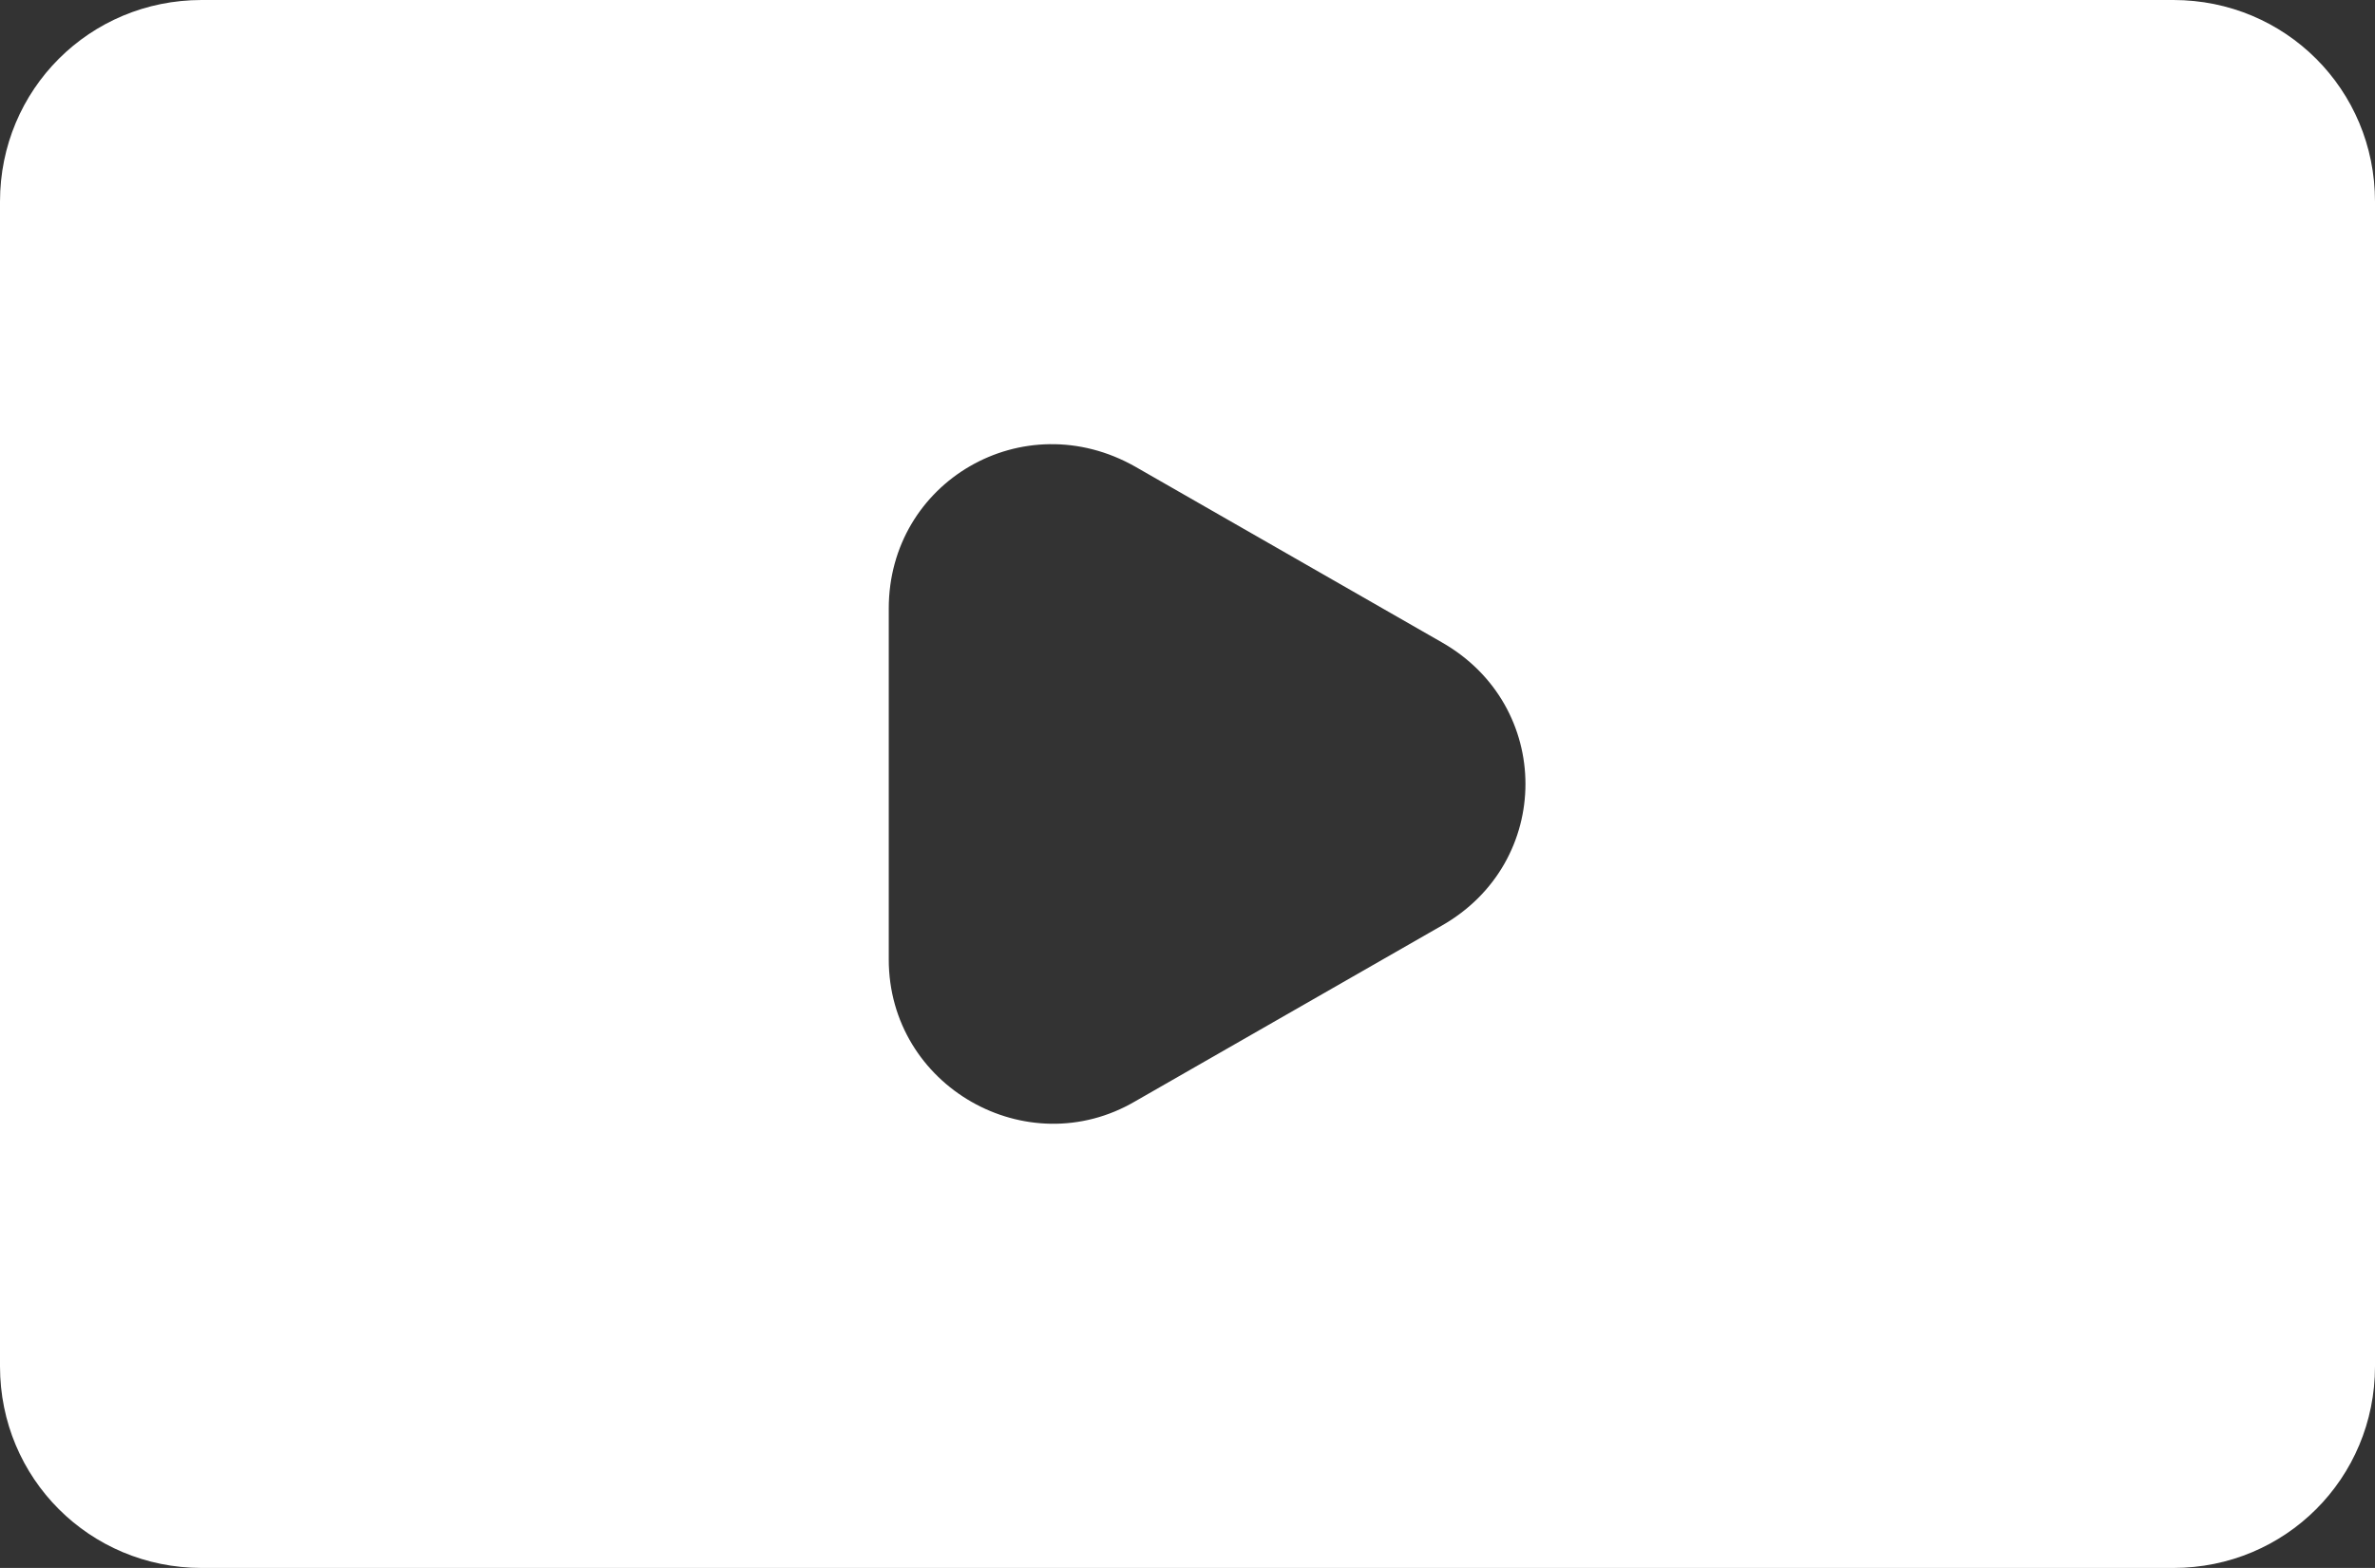 <?xml version="1.0" encoding="utf-8"?>
<!-- Generator: Adobe Illustrator 28.1.0, SVG Export Plug-In . SVG Version: 6.00 Build 0)  -->
<svg version="1.1" id="レイヤー_1" xmlns="http://www.w3.org/2000/svg" xmlns:xlink="http://www.w3.org/1999/xlink" x="0px"
	 y="0px" width="63.6px" height="42px" viewBox="0 0 63.6 42" style="enable-background:new 0 0 63.6 42;" xml:space="preserve">
<rect x="0" y="0" width="63.6" height="42" fill="#333333" stroke="none"/>
<style type="text/css">
	.st0{fill:#FFFFFF;}
</style>
<path class="st0" d="M58.2,42C40.6,42,23,42,5.4,42c-3,0-5.4-2.4-5.4-5.4C0,26.2,0,15.8,0,5.4C0,2.4,2.4,0,5.4,0C23,0,40.6,0,58.2,0
	c3,0,5.4,2.4,5.4,5.4c0,10.4,0,20.8,0,31.2C63.6,39.6,61.2,42,58.2,42z M38.6,17.2l-8.2-4.7c-3-1.7-6.6,0.4-6.6,3.8v9.4
	c0,3.4,3.7,5.5,6.6,3.8l8.2-4.7C41.6,23.1,41.6,18.9,38.6,17.2z"/>
</svg>
